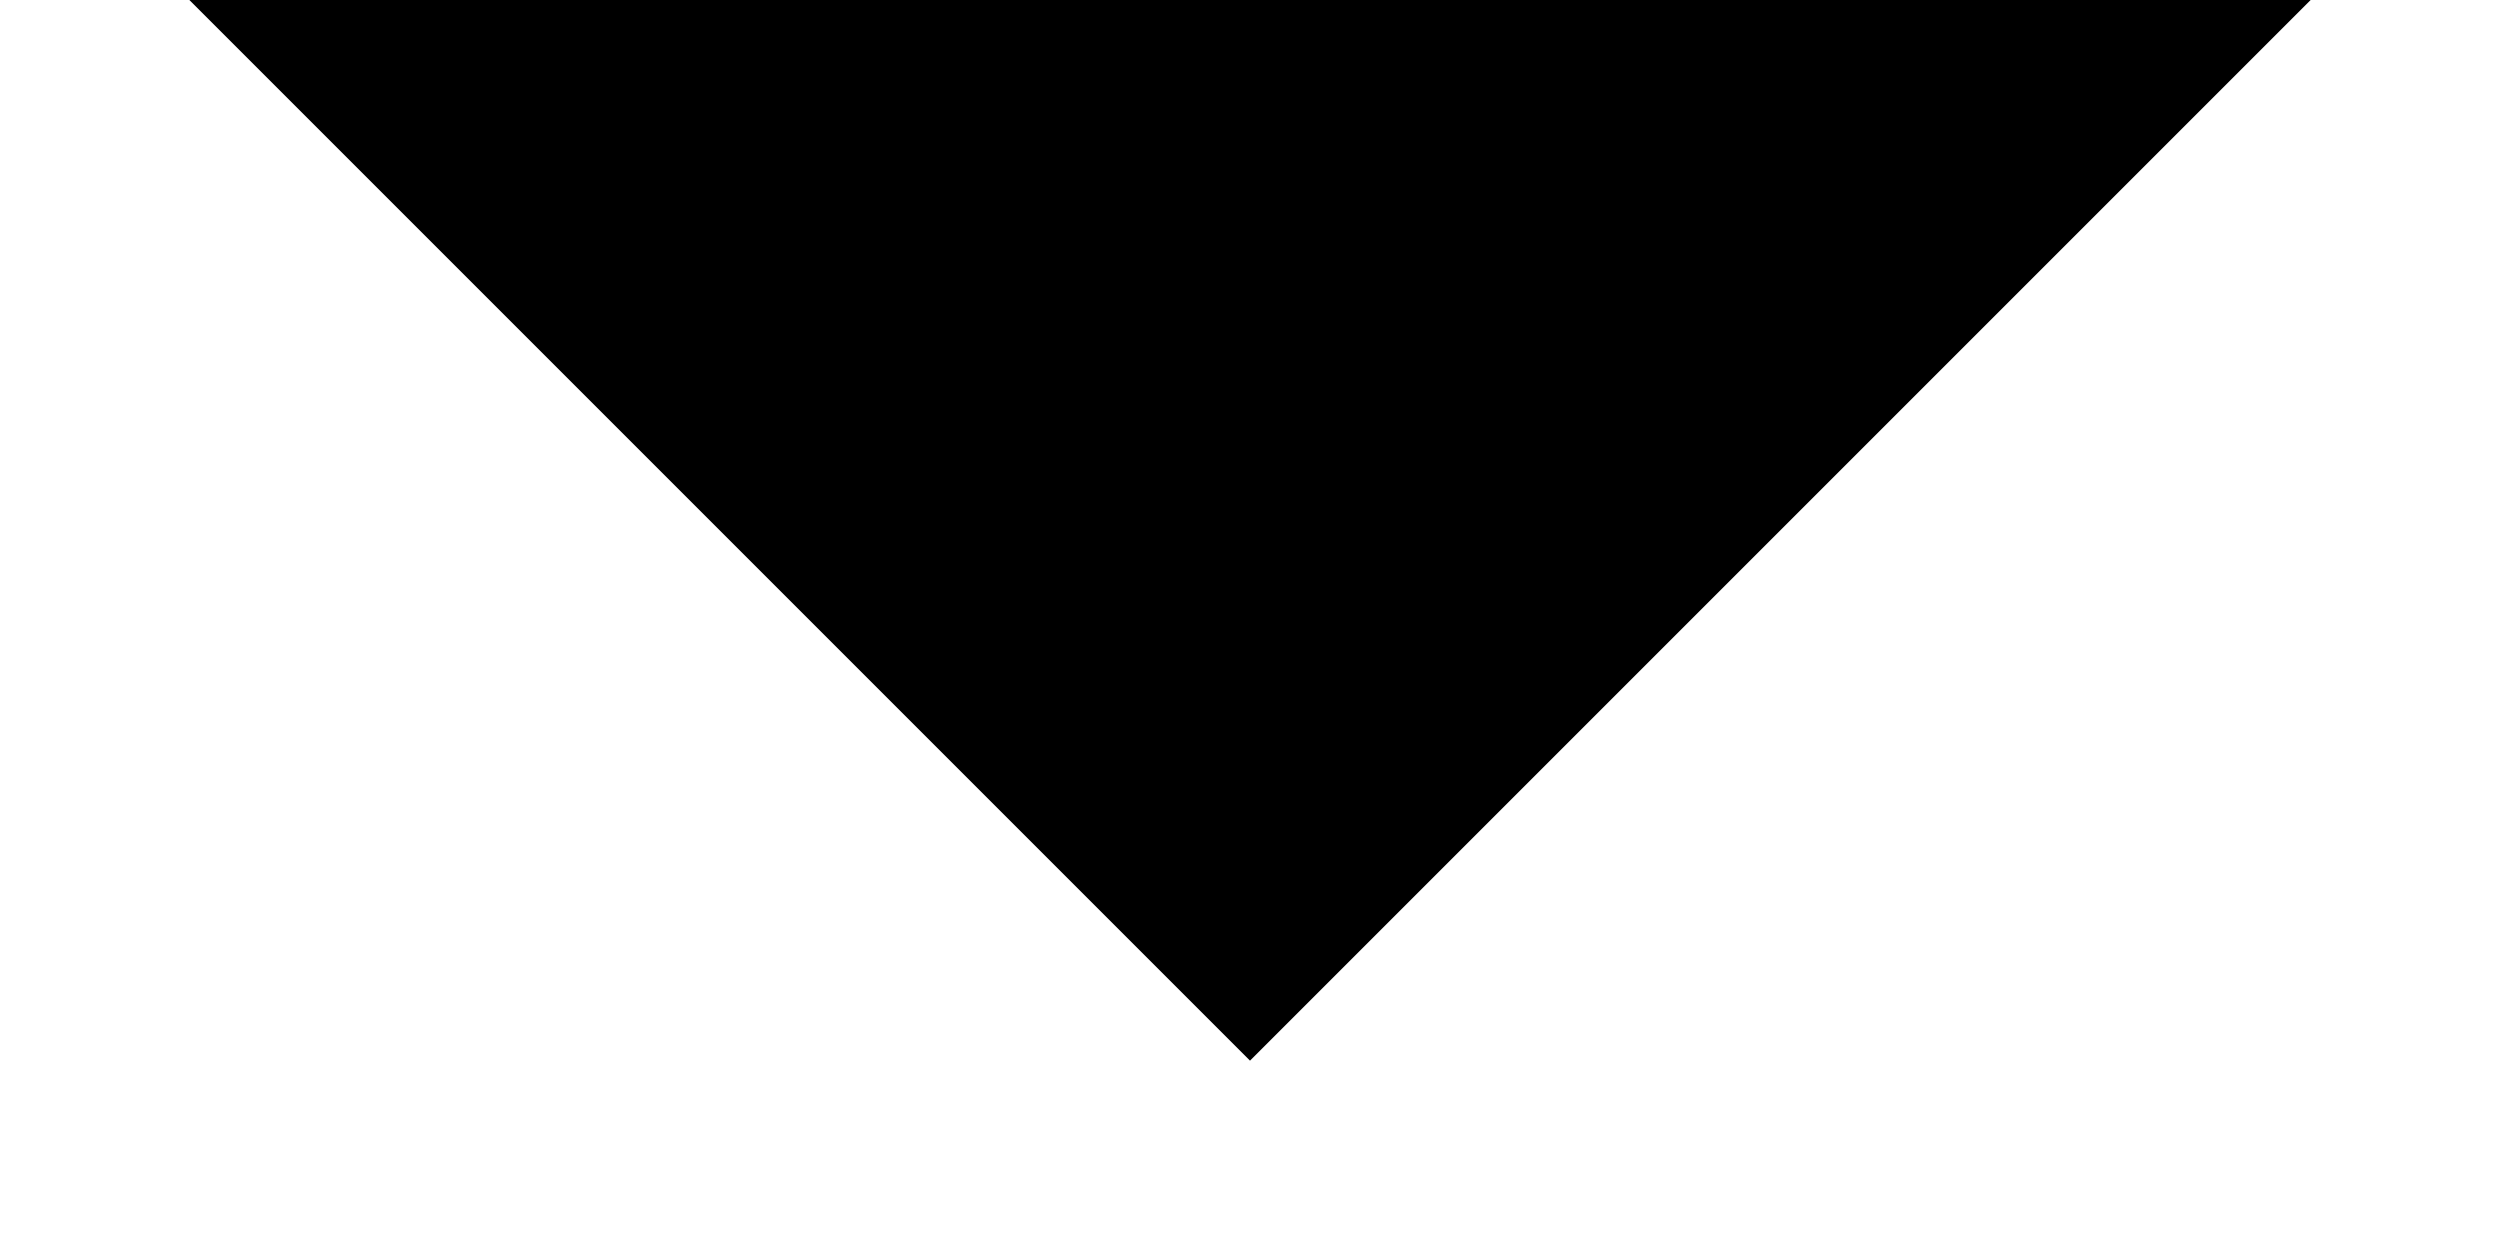 <?xml version="1.0" encoding="UTF-8"?>
<svg width="10px" height="5px" viewBox="0 0 10 5" version="1.1" xmlns="http://www.w3.org/2000/svg" xmlns:xlink="http://www.w3.org/1999/xlink">
    <!-- Generator: Sketch 62 (91390) - https://sketch.com -->
    <title>Rectangle Copy 5</title>
    <desc>Created with Sketch.</desc>
    <g id="Symbols" stroke="none" stroke-width="1" fill="none" fill-rule="evenodd">
        <g id="Forms/FormField/Error" transform="translate(-44, -48)" fill="currentColor">
            <g id="Dropdown">
                <g id="Field" transform="translate(0, 24)">
                    <g id="Desktop/Forms/DownArrow" transform="translate(32, 0)">
                        <g id="Rectangle-Copy-5" transform="translate(12, 19)">
                            <polygon id="Rectangle-Copy-4" transform="translate(5, 5) rotate(135) translate(-5, -5) " points="2 2 8 2 8 8"></polygon>
                        </g>
                    </g>
                </g>
            </g>
        </g>
    </g>
</svg>
